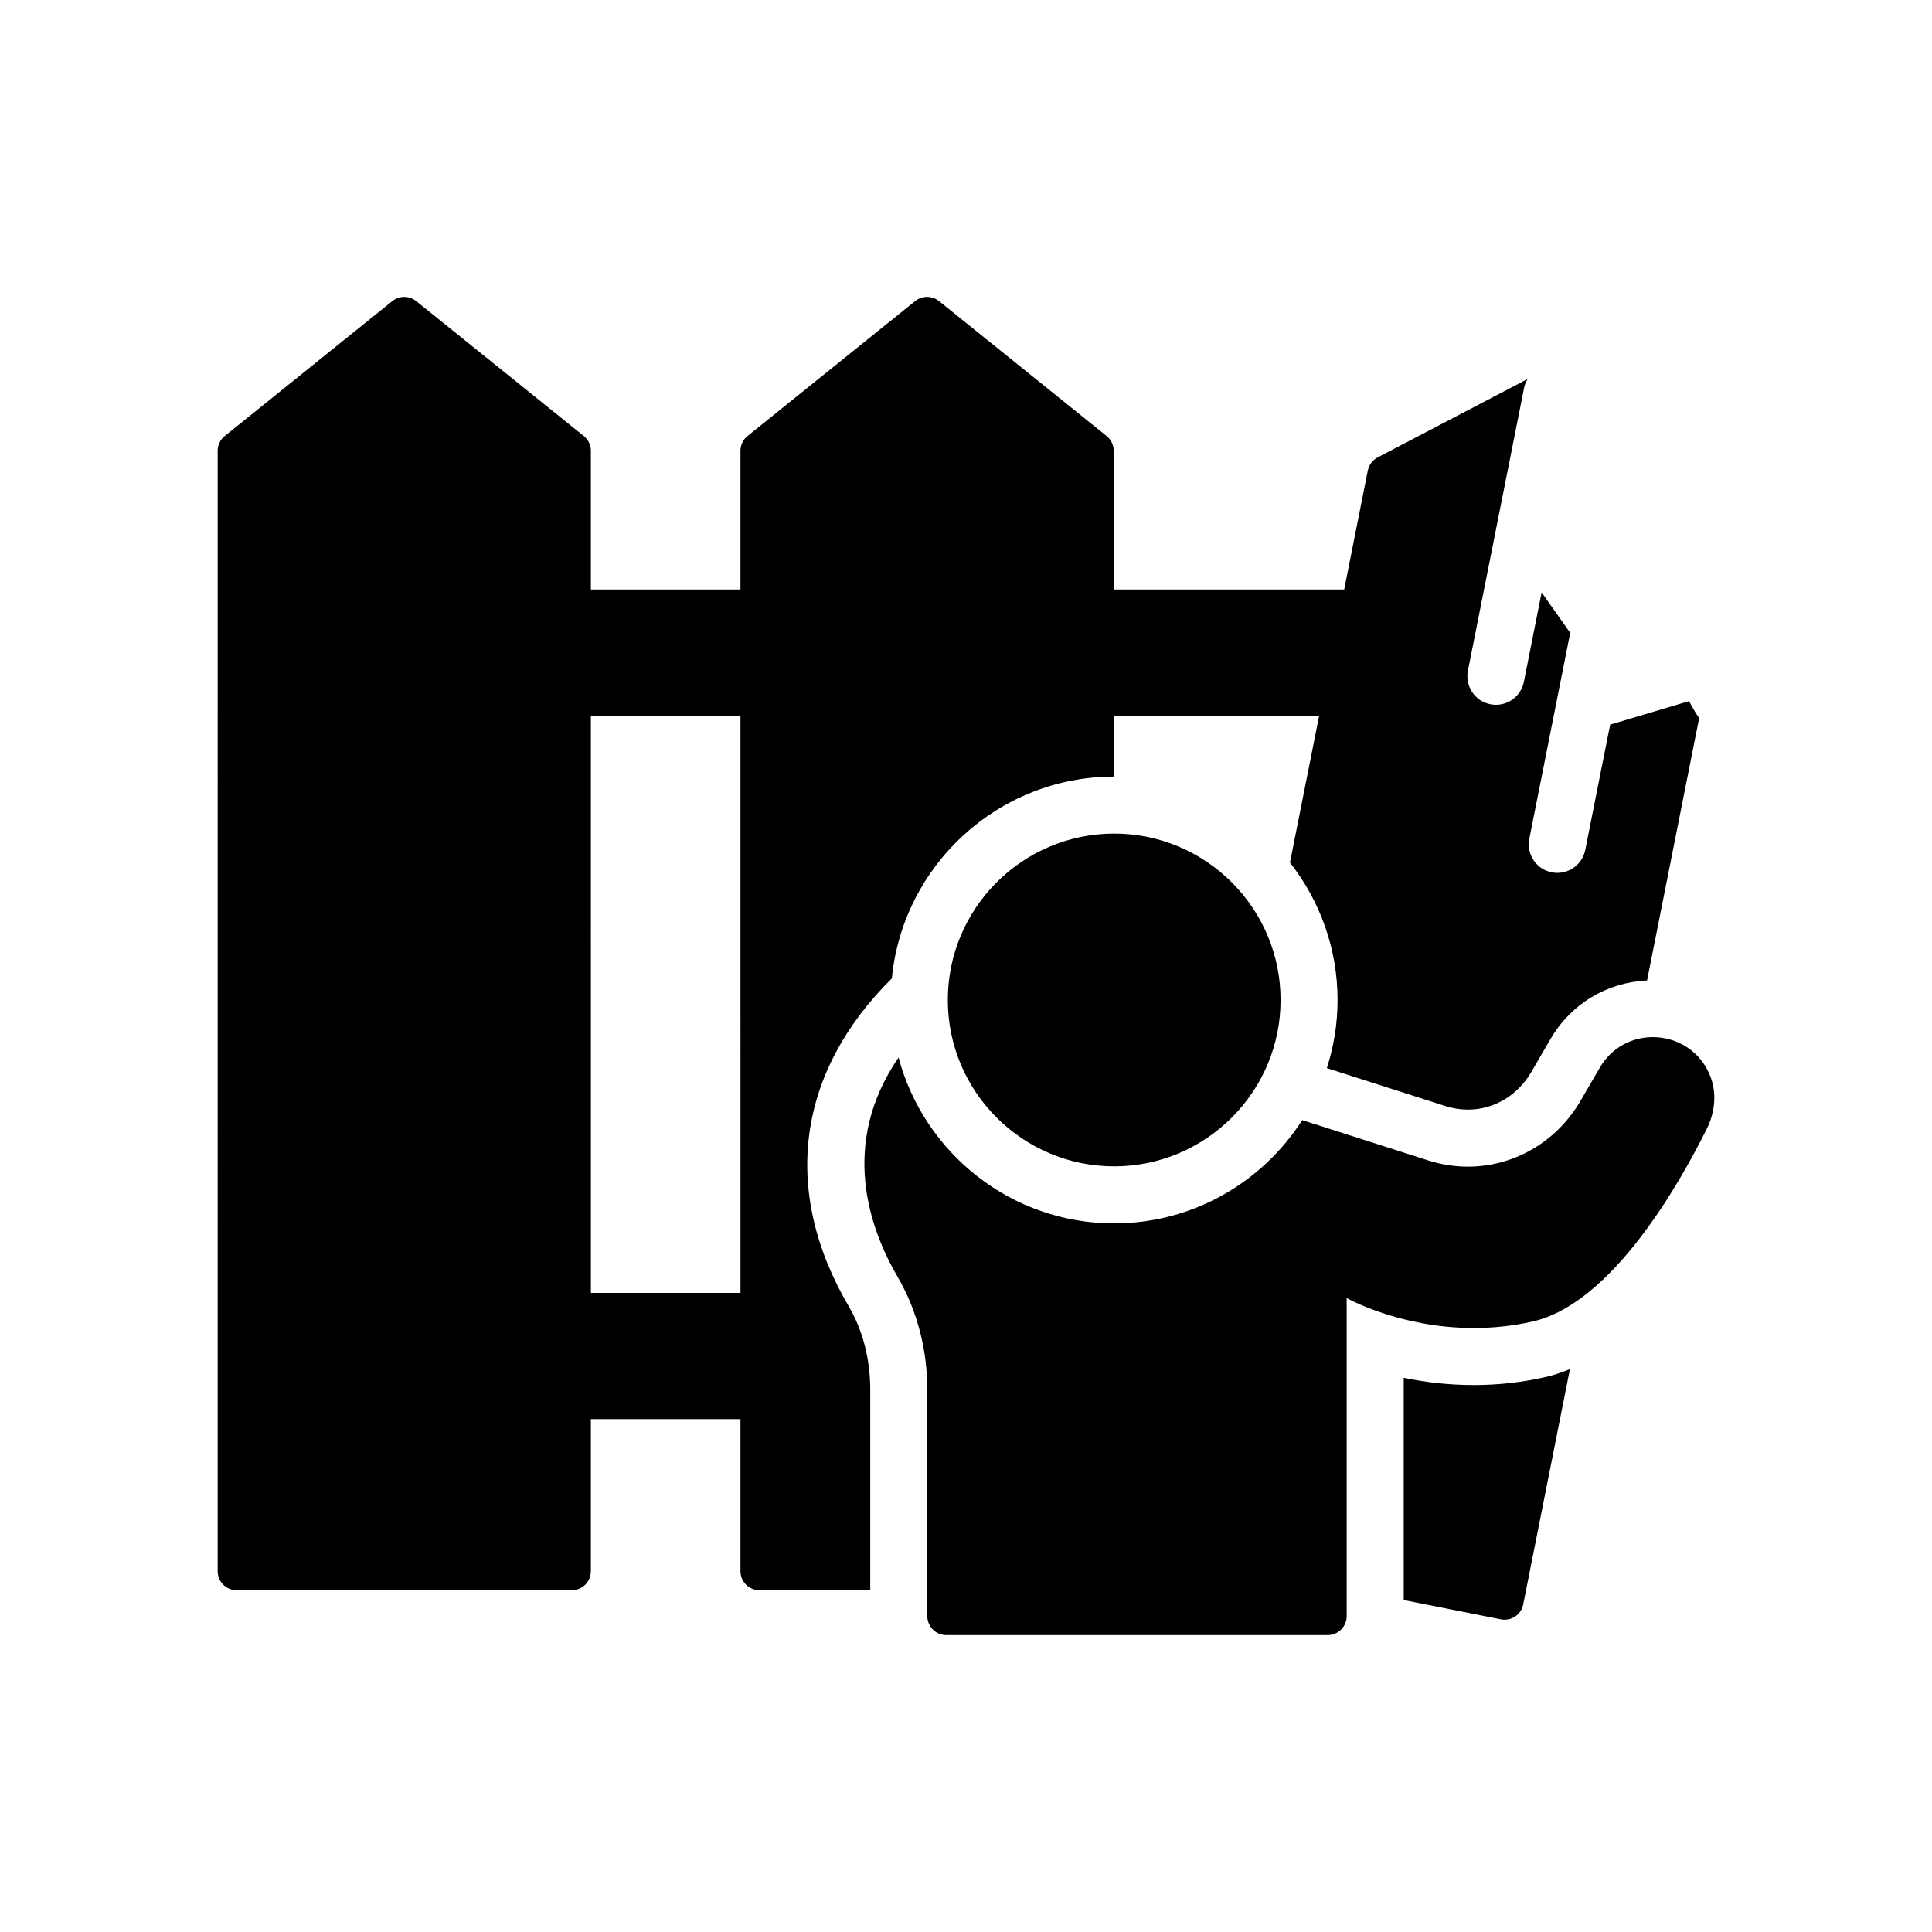 <?xml version="1.0" encoding="UTF-8"?>
<!-- Uploaded to: ICON Repo, www.iconrepo.com, Generator: ICON Repo Mixer Tools -->
<svg fill="#000000" width="800px" height="800px" version="1.1" viewBox="144 144 512 512" xmlns="http://www.w3.org/2000/svg">
 <path d="m380.35 403.29c2.883-29.93 28.129-53.422 58.789-53.484v-16.133h54.449l-7.731 38.926c7.875 10.055 12.613 22.676 12.613 36.406 0 6.297-1.008 12.355-2.836 18.055l31.5 10.082c1.93 0.609 3.906 0.918 5.875 0.918 6.891 0 13.176-3.734 16.812-9.988l5.066-8.707c5.43-9.34 14.93-15.023 25.602-15.531l13.801-69.512c-1.703-2.516-2.66-4.519-2.66-4.519l-20.922 6.234-6.594 33.195c-0.719 3.598-3.871 6.09-7.406 6.09-0.492 0-0.984-0.051-1.48-0.148-4.094-0.812-6.754-4.789-5.945-8.883l10.871-54.738-0.5-0.5-7.106-10.062-4.703 23.699c-0.719 3.598-3.871 6.09-7.406 6.09-0.492 0-0.984-0.051-1.48-0.148-4.094-0.812-6.754-4.789-5.945-8.883l14.879-74.934c0.176-0.871 0.52-1.66 0.953-2.379l-39.758 20.789c-1.352 0.707-2.309 1.988-2.606 3.484l-6.258 31.52-61.086-0.008v-36.75c0-1.523-0.691-2.965-1.879-3.922l-44.41-35.754c-1.844-1.484-4.477-1.484-6.32 0l-44.414 35.75c-1.188 0.957-1.879 2.398-1.879 3.926v36.75h-39.645v-36.75c0-1.523-0.691-2.965-1.879-3.922l-44.414-35.754c-1.844-1.484-4.473-1.484-6.316 0l-44.414 35.75c-1.188 0.957-1.879 2.398-1.879 3.922l-0.004 296.92c0 2.781 2.254 5.039 5.039 5.039h88.824c2.781 0 5.039-2.254 5.039-5.039v-40.305h39.645v40.305c0 2.781 2.254 5.039 5.039 5.039h29.359v-53.078c0-8.141-1.969-15.797-5.691-22.141-18.105-30.848-13.574-62.191 11.41-86.914zm-40.113 83.34h-39.645l-0.004-152.96h39.645zm213.27 22.324c2.231-0.504 4.398-1.254 6.535-2.113l-12.375 62.336c-0.543 2.731-3.195 4.504-5.922 3.961l-25.742-5.109-0.004-58.902c5.465 1.137 11.73 1.926 18.578 1.926 6.398 0 12.766-0.707 18.93-2.098zm42.836-65.863c-7.223 14.559-25.184 46.379-46.168 51.121-5.461 1.234-10.699 1.727-15.598 1.727-19.633 0-33.691-7.938-33.691-7.938v84.281c0 2.781-2.254 5.039-5.039 5.039h-101.06c-2.781 0-5.039-2.254-5.039-5.039v-59.938c0-10.512-2.59-20.902-7.883-29.984-7.481-12.836-15.438-35.219 0.262-58.105 6.754 25.266 29.773 43.953 57.141 43.953 20.926 0 39.309-10.941 49.84-27.371l33.473 10.715c3.465 1.094 6.973 1.621 10.43 1.621 12.035 0 23.414-6.394 29.875-17.504l5.07-8.711c3.184-5.477 8.633-8.113 14.062-8.113 6.336 0 12.641 3.598 15.273 10.48 1.711 4.469 1.176 9.48-0.949 13.766zm-157.07-78.18c24.316 0 44.094 19.781 44.094 44.094s-19.777 44.09-44.094 44.09c-24.309 0-44.09-19.777-44.09-44.09s19.781-44.094 44.09-44.094z"/>
</svg>